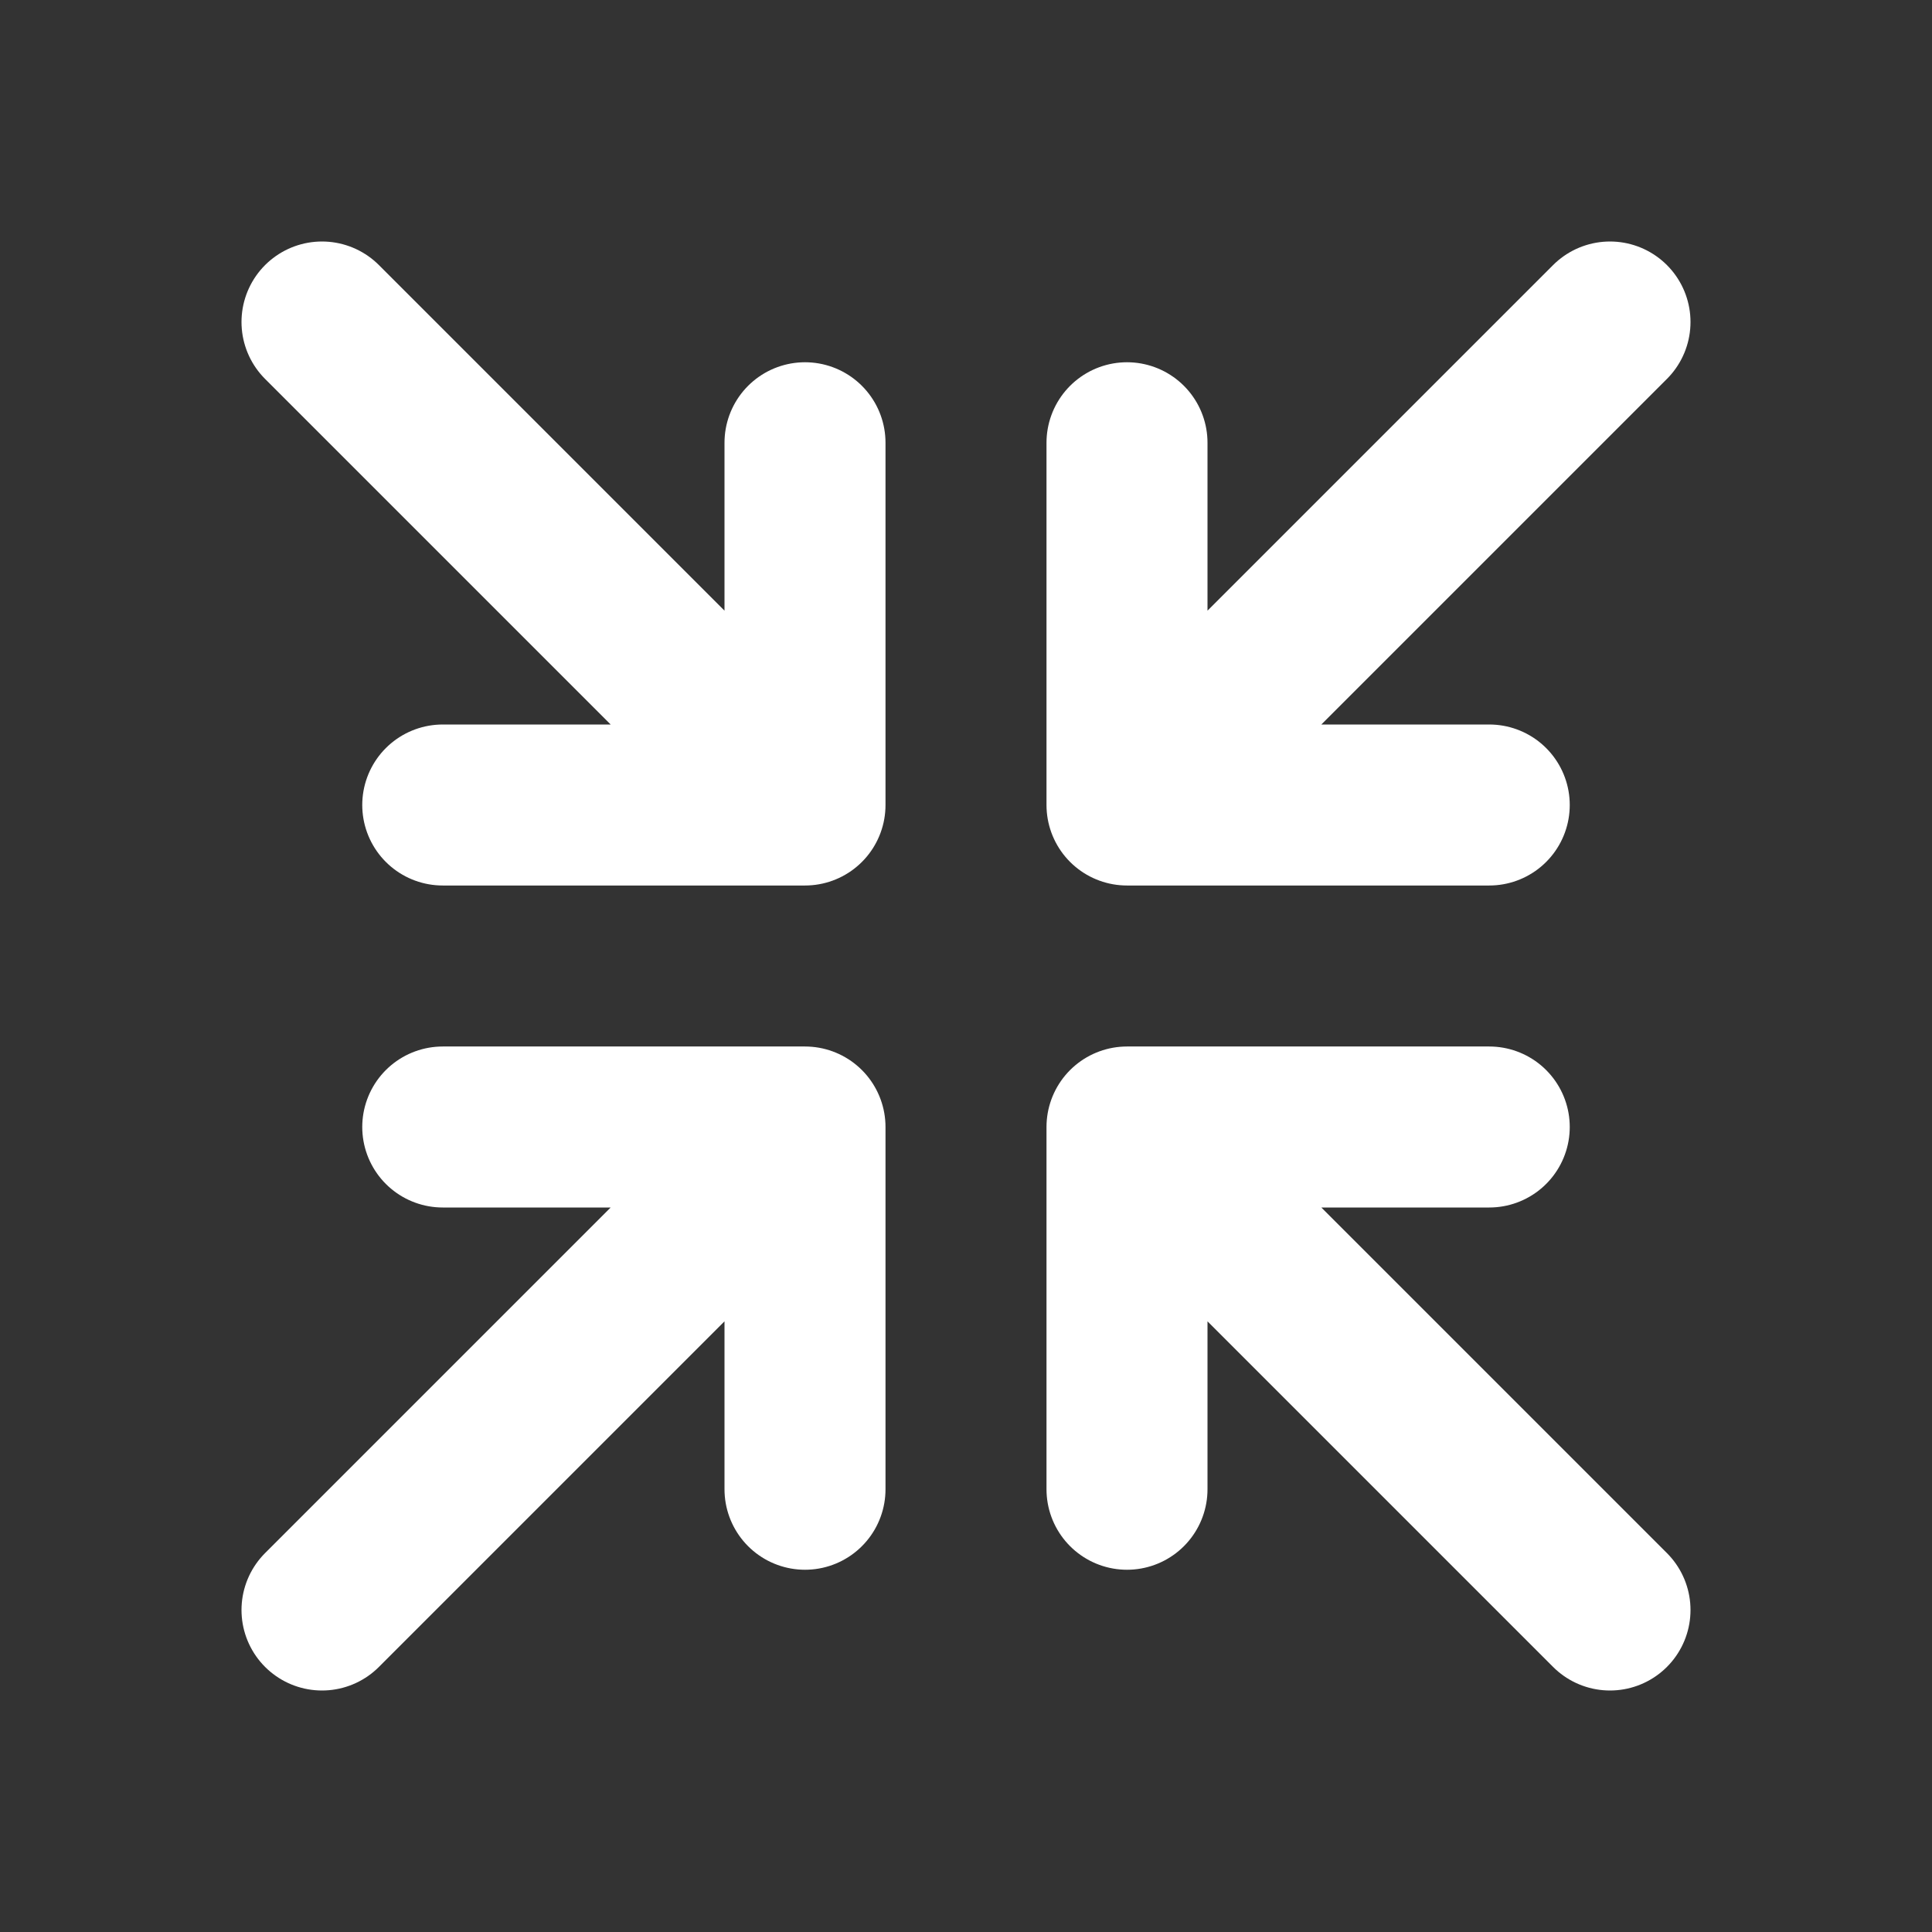 <!DOCTYPE svg PUBLIC "-//W3C//DTD SVG 1.1//EN" "http://www.w3.org/Graphics/SVG/1.1/DTD/svg11.dtd">
<!-- Uploaded to: SVG Repo, www.svgrepo.com, Transformed by: SVG Repo Mixer Tools -->
<svg width="800px" height="800px" viewBox="0 0 24 24" fill="none" xmlns="http://www.w3.org/2000/svg">
<rect x="0" y="0" width="24" height="24" fill="#333333" stroke="none"/>
<g id="SVGRepo_bgCarrier" stroke-width="0"/>
<g id="SVGRepo_tracerCarrier" stroke-linecap="round" stroke-linejoin="round"/>
<g id="SVGRepo_iconCarrier"> <path d="M14 10L20 4M14 10H18.5M14 10V5.5M4 4L10 10M10 10V5.5M10 10H5.5M14 14L20 20M14 14V18.5M14 14H18.5M10 14L4 20M10 14H5.5M10 14V18.5" stroke="#fff" stroke-width="2" stroke-linecap="round" stroke-linejoin="round"/> </g>
</svg>